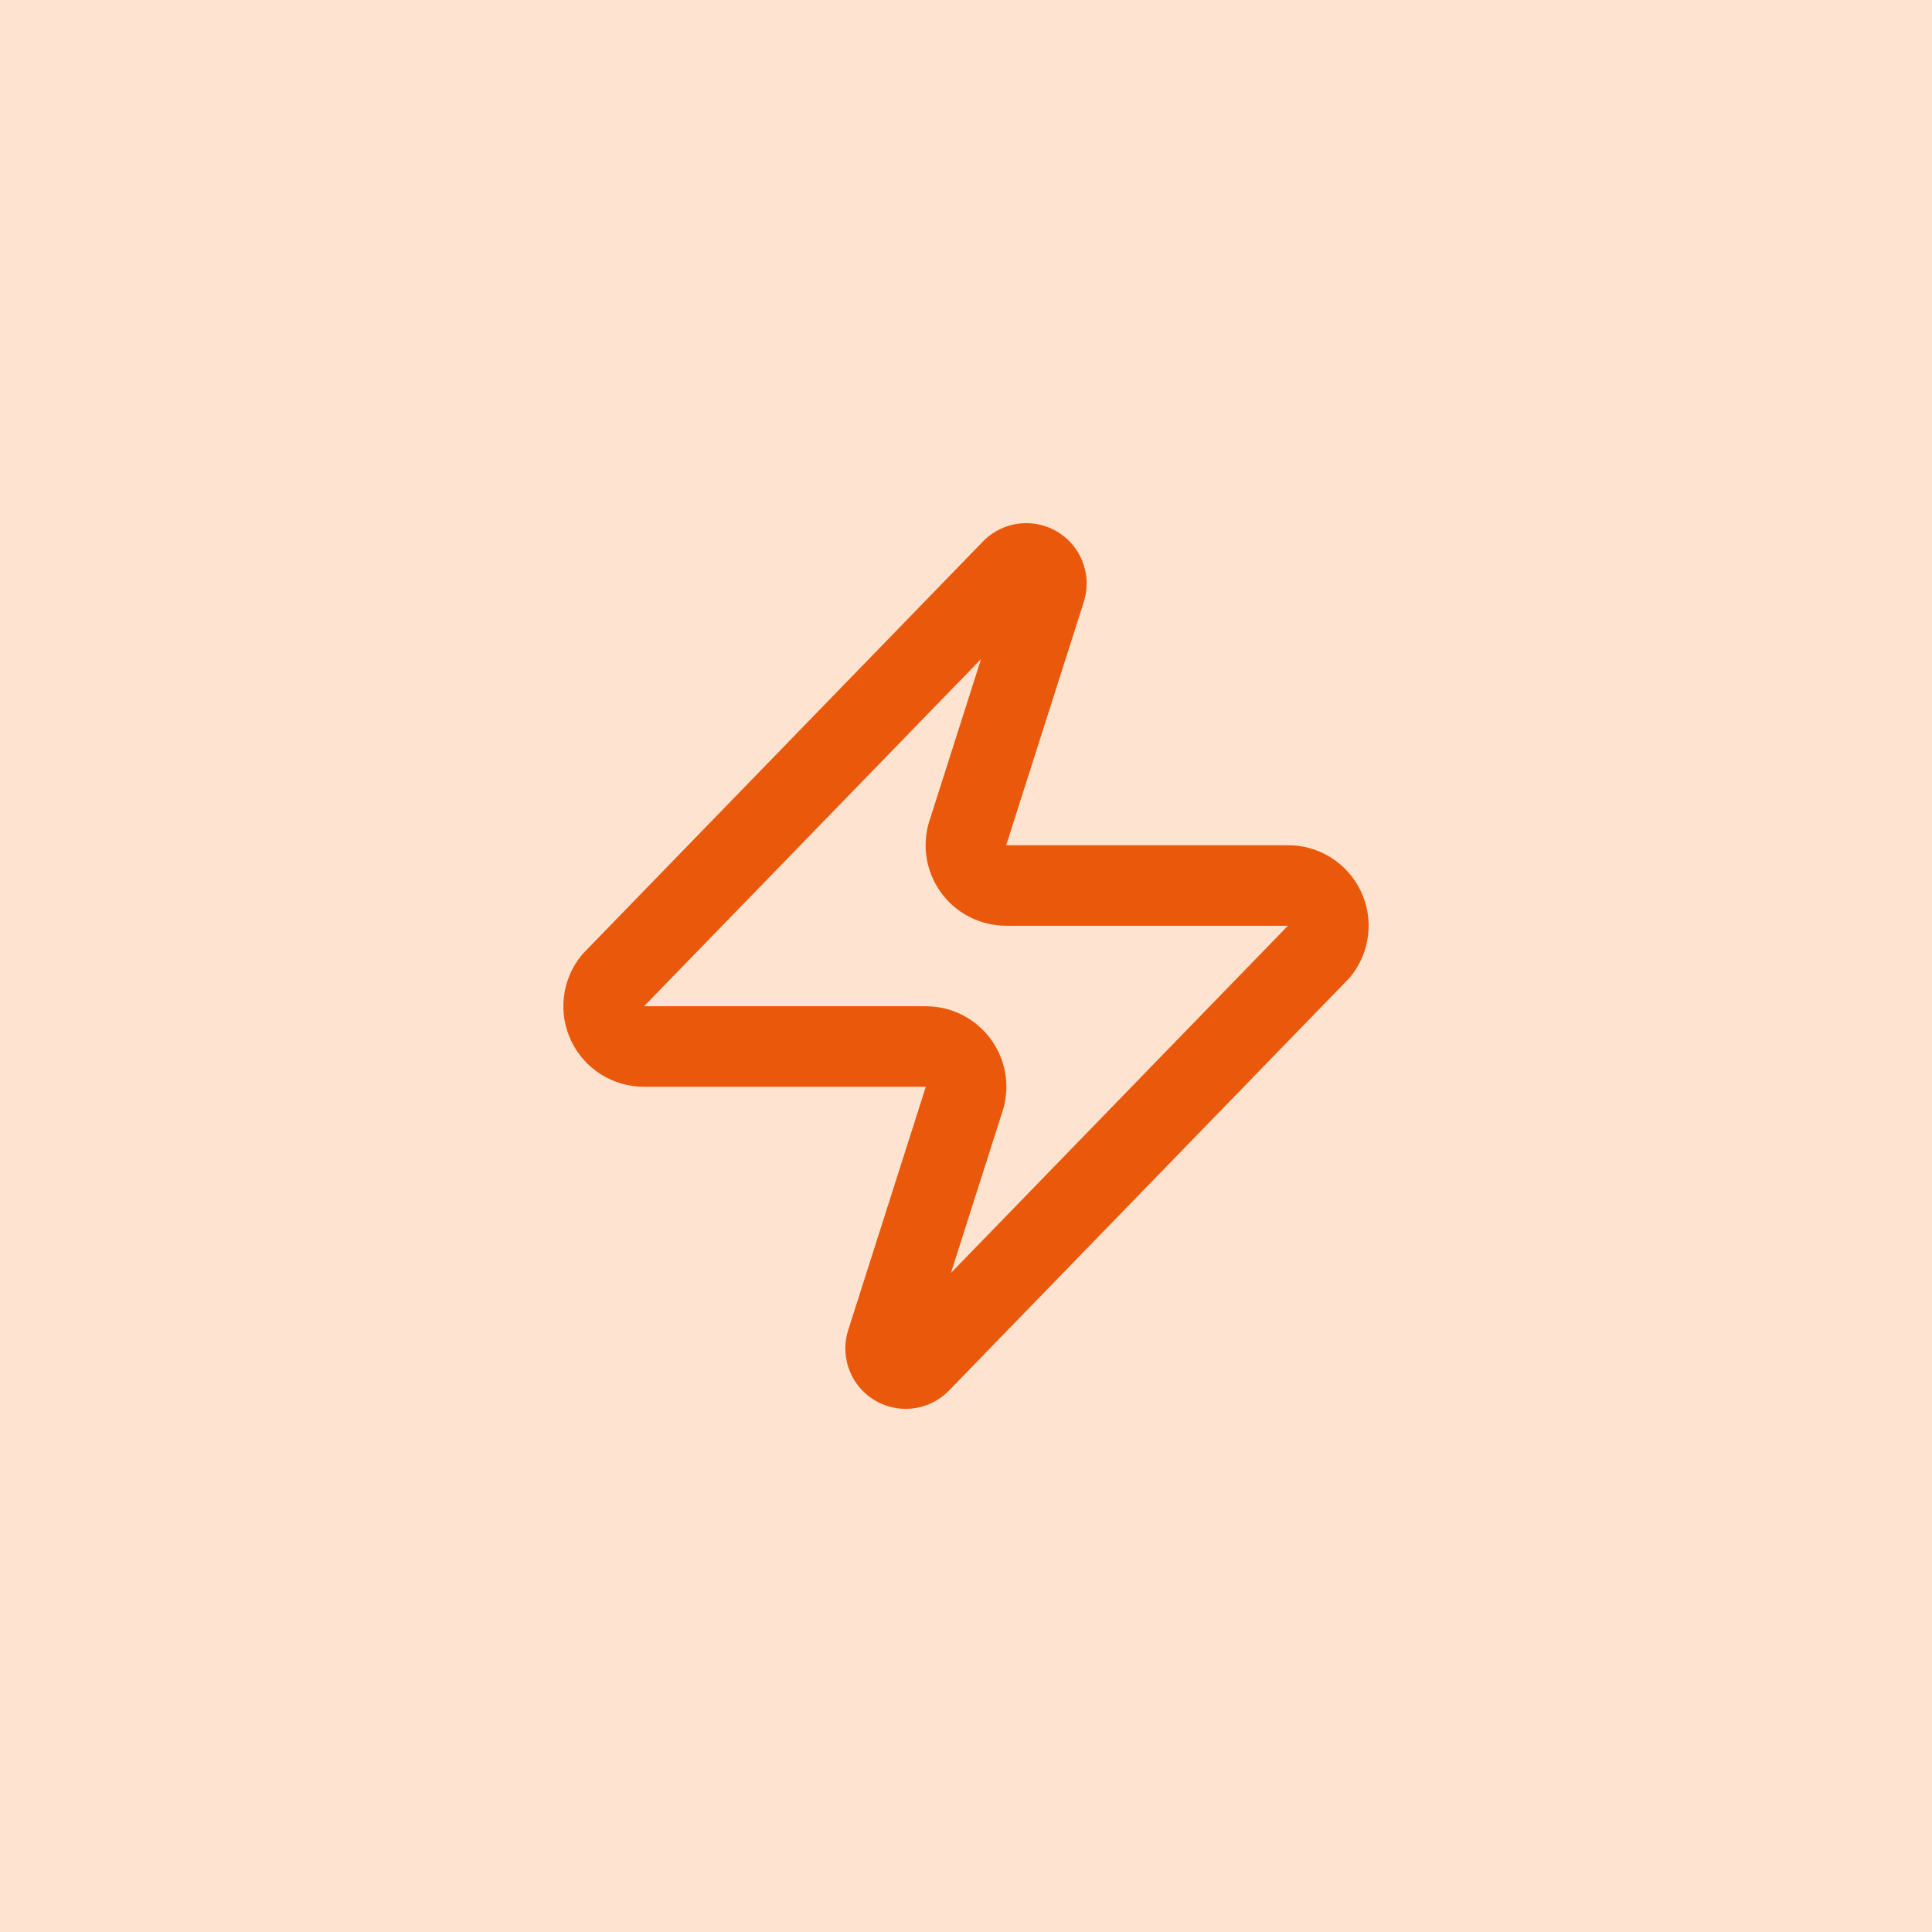 <?xml version="1.0" encoding="UTF-8"?> <svg xmlns="http://www.w3.org/2000/svg" width="64" height="64" viewBox="0 0 64 64" fill="none"><rect width="64" height="64" fill="#F97316" fill-opacity="0.2"></rect><path d="M21.333 34.667C21.081 34.667 20.834 34.597 20.62 34.463C20.406 34.328 20.235 34.136 20.126 33.909C20.017 33.681 19.975 33.428 20.005 33.177C20.034 32.926 20.134 32.689 20.293 32.493L33.493 18.893C33.592 18.779 33.727 18.702 33.876 18.674C34.025 18.647 34.178 18.671 34.312 18.742C34.445 18.813 34.55 18.928 34.61 19.067C34.669 19.206 34.68 19.361 34.64 19.507L32.08 27.533C32.005 27.735 31.979 27.953 32.006 28.167C32.033 28.381 32.112 28.585 32.235 28.762C32.358 28.939 32.522 29.083 32.714 29.183C32.905 29.282 33.118 29.334 33.333 29.333H42.667C42.919 29.332 43.166 29.403 43.38 29.537C43.594 29.672 43.765 29.863 43.874 30.091C43.983 30.319 44.025 30.573 43.995 30.823C43.966 31.074 43.866 31.311 43.707 31.507L30.507 45.107C30.408 45.221 30.273 45.298 30.124 45.326C29.975 45.353 29.822 45.329 29.688 45.258C29.555 45.187 29.45 45.072 29.39 44.933C29.331 44.794 29.32 44.639 29.36 44.493L31.92 36.467C31.995 36.265 32.021 36.047 31.994 35.833C31.967 35.619 31.889 35.415 31.765 35.238C31.642 35.061 31.478 34.917 31.286 34.817C31.095 34.718 30.882 34.666 30.667 34.667H21.333Z" stroke="#EA580C" stroke-width="2.667" stroke-linecap="round" stroke-linejoin="round"></path></svg> 